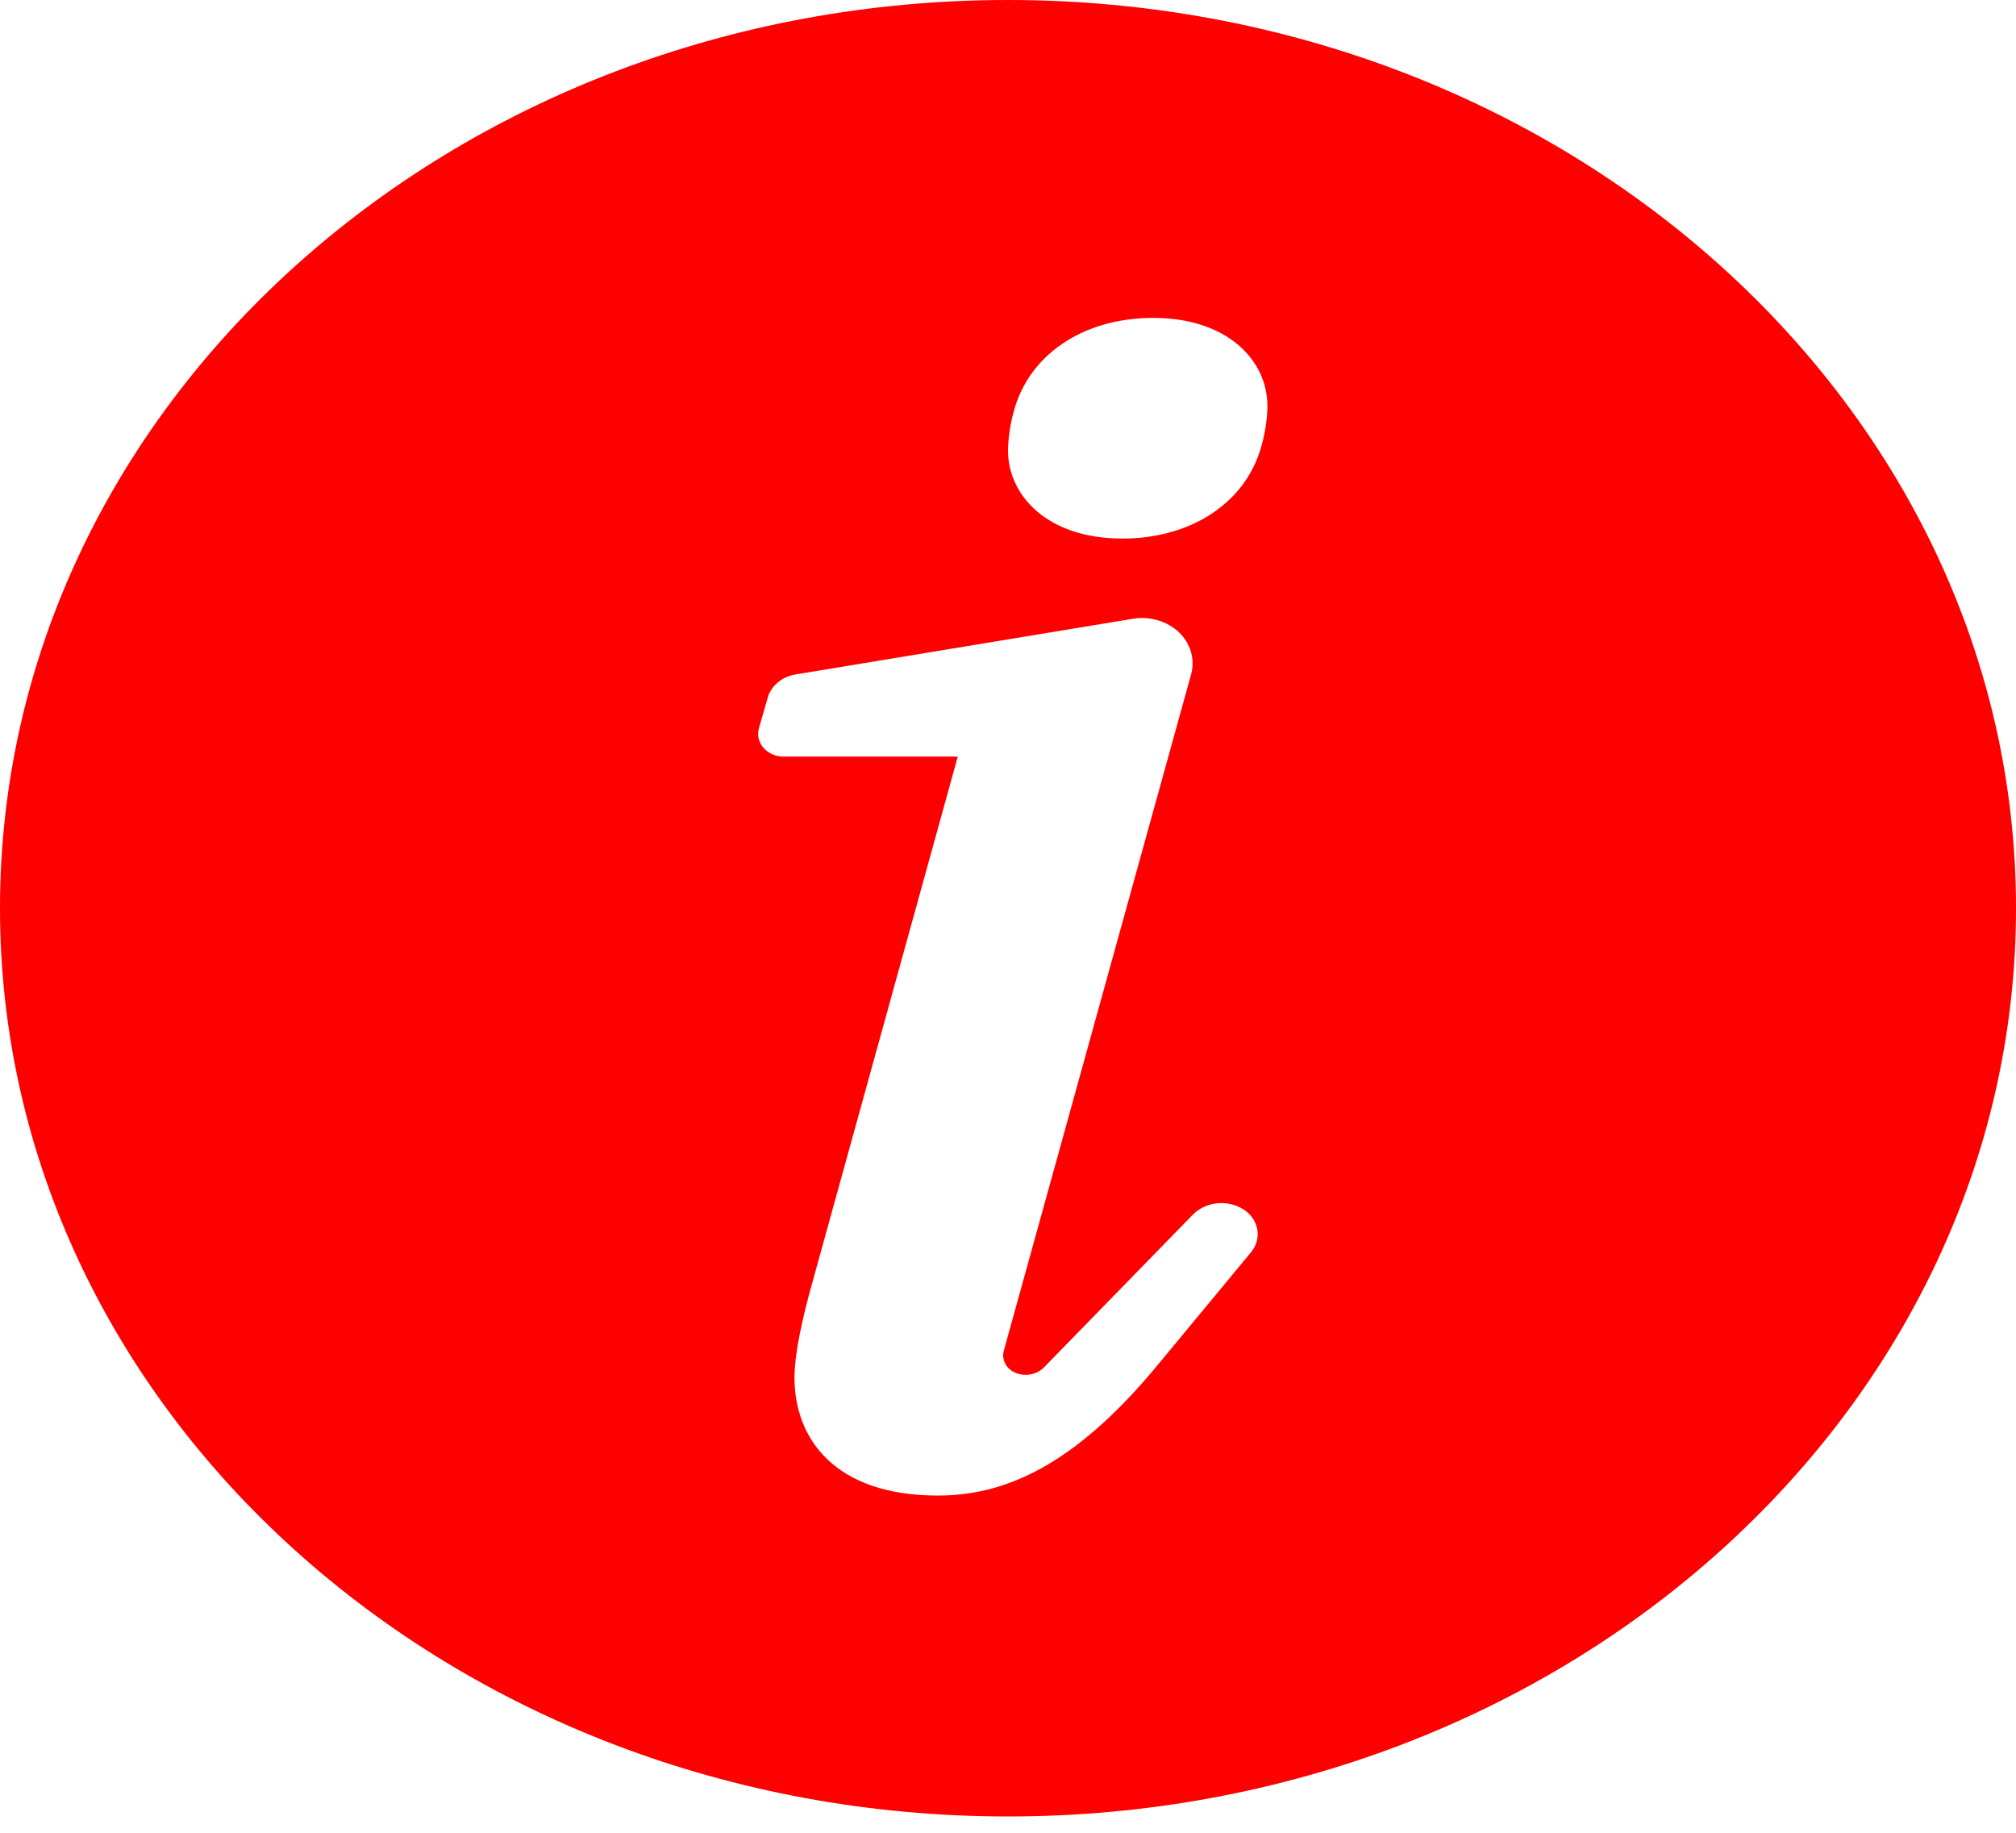 <svg width="22" height="20" viewBox="0 0 22 20" fill="none" xmlns="http://www.w3.org/2000/svg">
<path d="M11 19.822C4.925 19.822 0 15.385 0 9.911C0 4.437 4.925 0 11 0C17.075 0 22 4.437 22 9.911C22 15.385 17.075 19.822 11 19.822ZM10.234 16.32C10.927 16.32 11.7 16.034 12.65 14.875L13.652 13.665C13.681 13.63 13.703 13.59 13.714 13.547C13.726 13.504 13.728 13.46 13.721 13.416C13.713 13.373 13.696 13.331 13.67 13.293C13.644 13.256 13.611 13.223 13.571 13.198C13.486 13.144 13.383 13.12 13.28 13.131C13.178 13.142 13.083 13.187 13.015 13.257L11.393 14.921C11.355 14.96 11.306 14.986 11.25 14.997C11.195 15.008 11.137 15.002 11.086 14.982C11.036 14.962 10.995 14.927 10.971 14.883C10.947 14.838 10.941 14.788 10.954 14.74L12.998 7.36C13.02 7.28 13.02 7.195 12.997 7.115C12.974 7.035 12.929 6.961 12.866 6.9C12.803 6.84 12.724 6.795 12.636 6.769C12.549 6.743 12.456 6.737 12.365 6.752L8.68 7.36C8.608 7.372 8.541 7.402 8.487 7.448C8.433 7.493 8.395 7.551 8.377 7.616L8.282 7.947C8.271 7.983 8.271 8.022 8.279 8.059C8.288 8.096 8.306 8.131 8.331 8.16C8.357 8.19 8.39 8.214 8.428 8.231C8.466 8.248 8.507 8.256 8.549 8.256H10.452L8.829 14.125C8.769 14.357 8.67 14.75 8.67 15.035C8.67 15.695 9.106 16.32 10.234 16.32ZM12.247 5.877C13.02 5.877 13.614 5.467 13.772 4.843C13.812 4.7 13.831 4.539 13.831 4.432C13.831 3.933 13.396 3.469 12.584 3.469C11.812 3.469 11.218 3.879 11.059 4.504C11.023 4.638 11.003 4.776 11 4.914C11 5.413 11.436 5.877 12.247 5.877Z" fill="#FF0000"/>
</svg>
